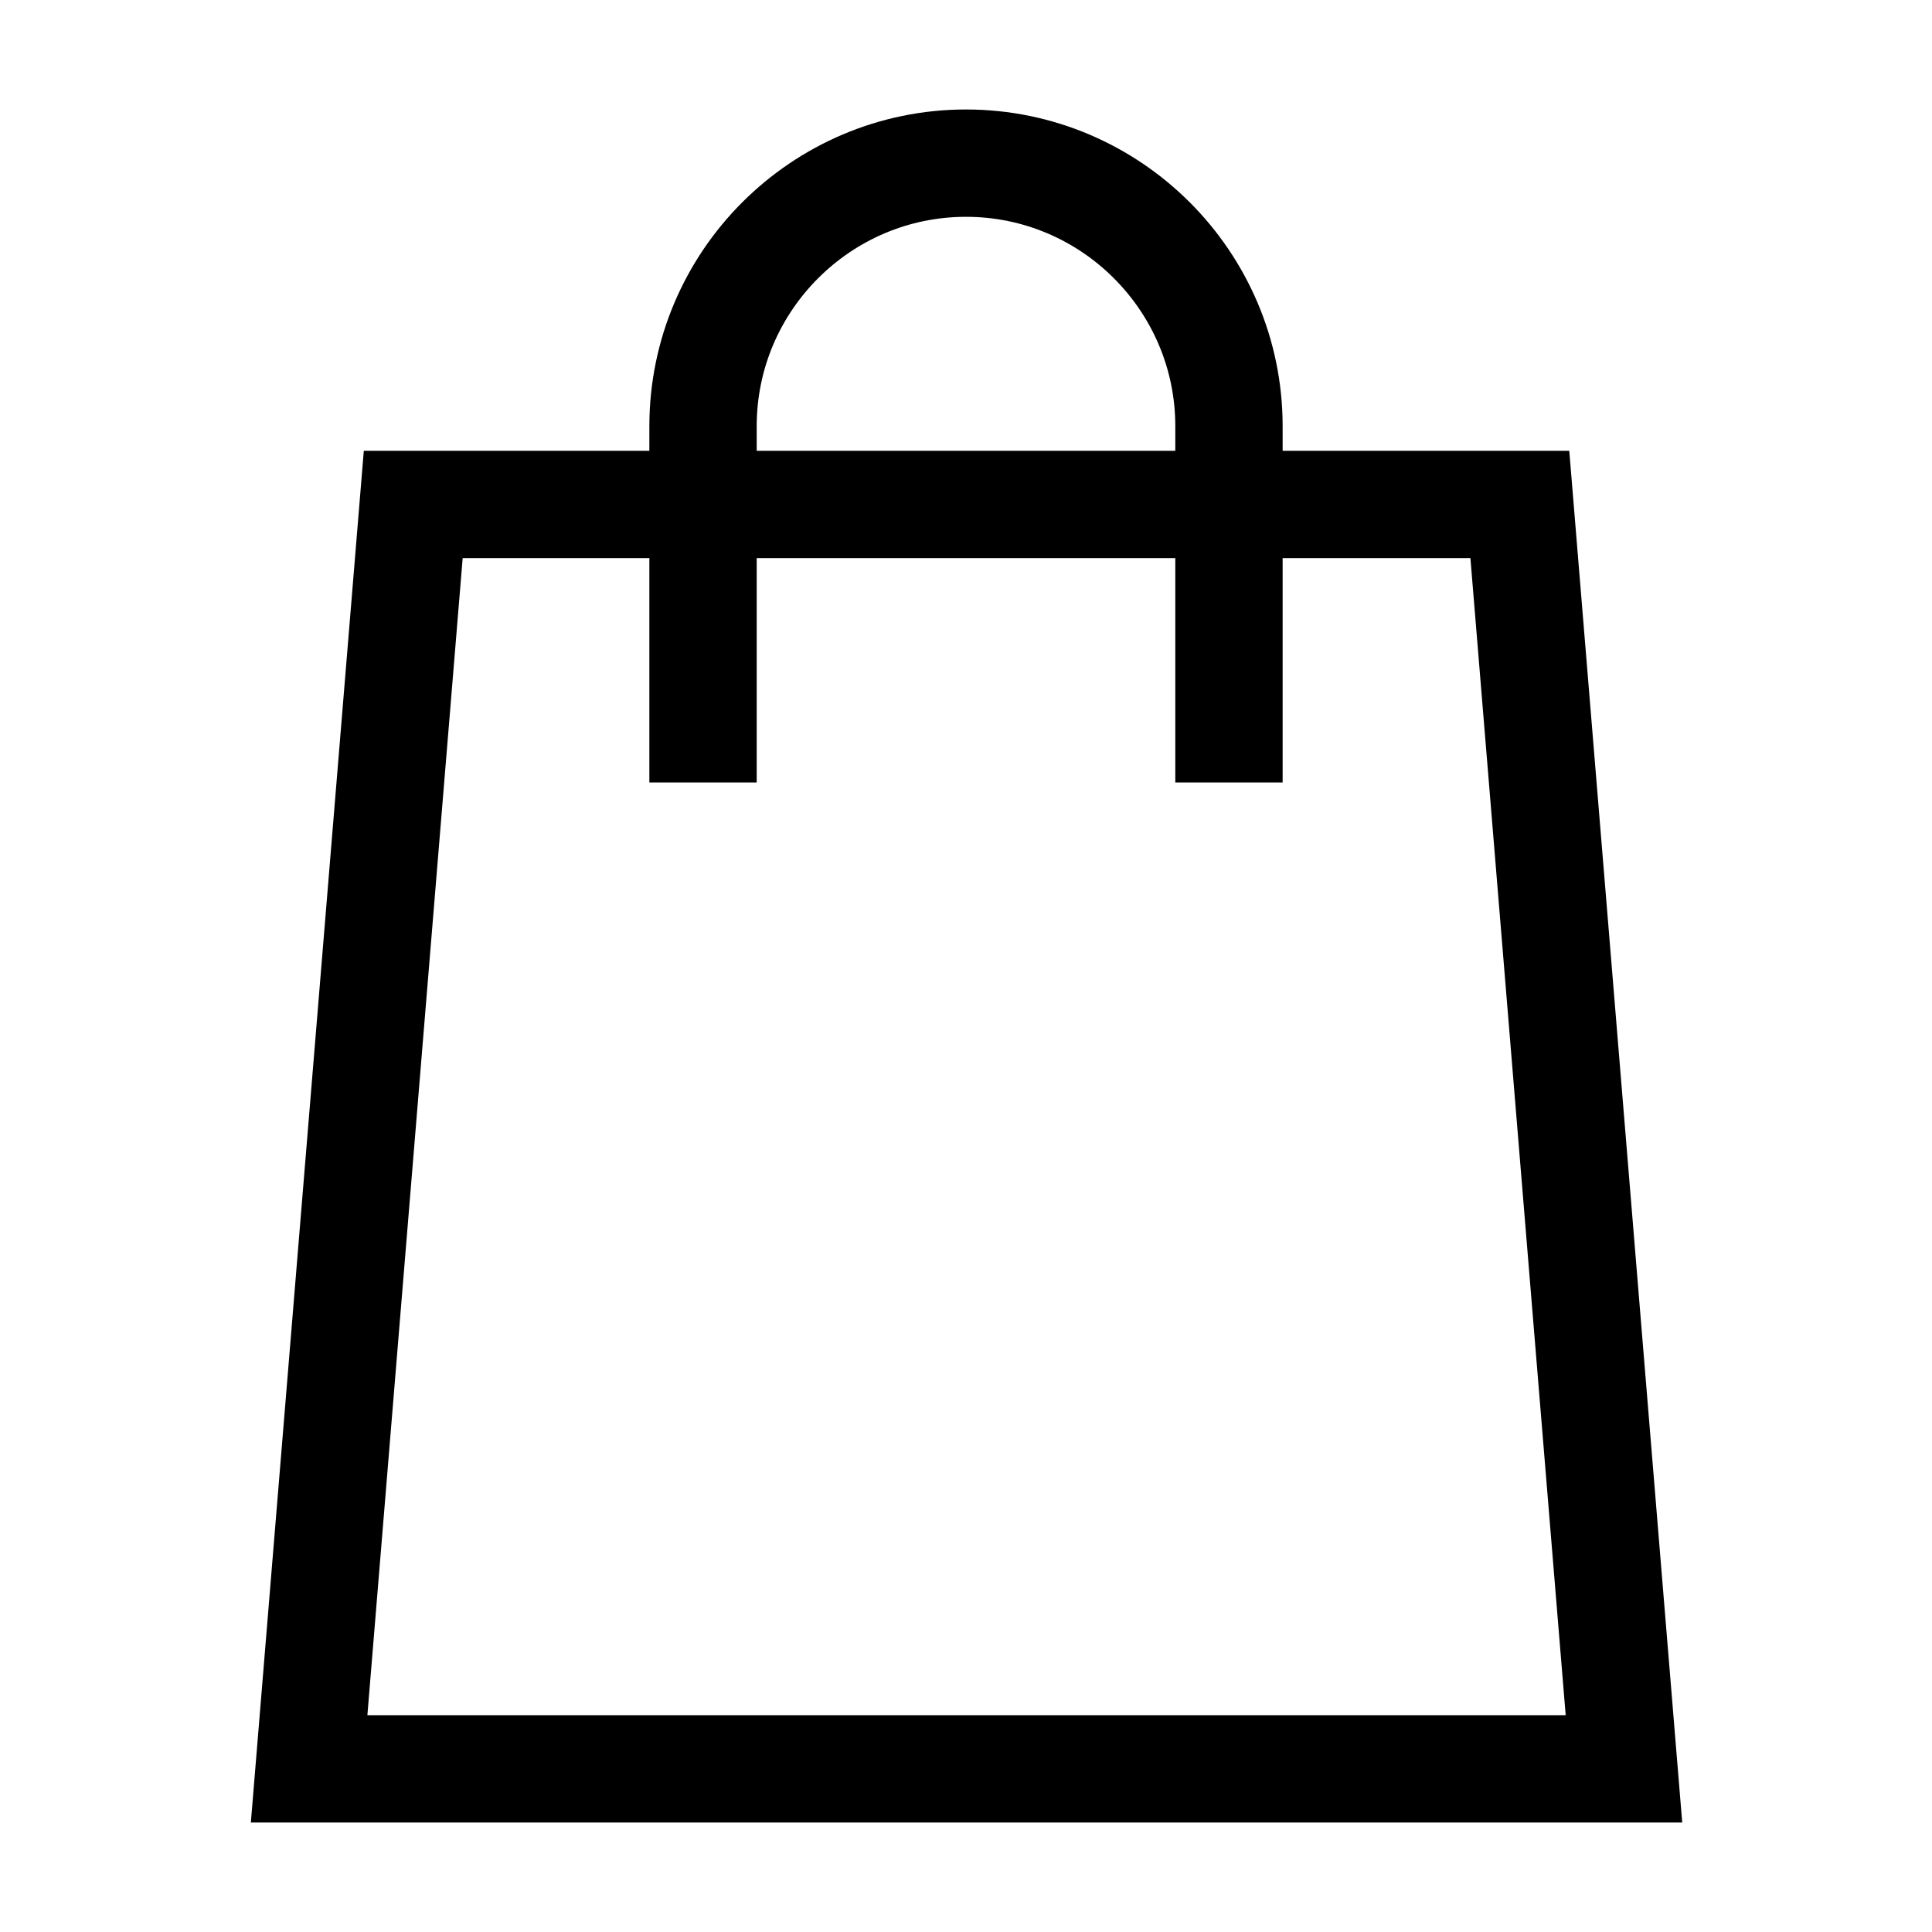 <?xml version="1.0" encoding="UTF-8"?>
<svg id="_レイヤー_1" data-name="レイヤー_1" xmlns="http://www.w3.org/2000/svg" xmlns:xlink="http://www.w3.org/1999/xlink" version="1.1" viewBox="0 0 18 18">
  <!-- Generator: Adobe Illustrator 29.0.1, SVG Export Plug-In . SVG Version: 2.1.0 Build 192)  -->
  <defs>
    <style>
      .st0, .st1 {
        fill: none;
      }

      .st1 {
        stroke: #000;
        stroke-miterlimit: 10;
      }

      .st2 {
        clip-path: url(#clippath);
      }
    </style>
    <clipPath id="clippath">
      <rect class="st0" x="2" y=".7" width="14.01" height="16.59"/>
    </clipPath>
  </defs>
  <g id="_グループ_587" data-name="グループ_587">
    <g id="_グループ_586" data-name="グループ_586">
      <g class="st2">
        <g id="_グループ_585" data-name="グループ_585">
          <path id="_パス_640" data-name="パス_640" class="st1" d="M11.45,7.29v-3.32c0-1.35-1.1-2.45-2.45-2.45s-2.45,1.1-2.45,2.45v3.32"/>
          <path id="_パス_641" data-name="パス_641" class="st1" d="M15.12,16.48H2.88l.97-11.78h10.31l.97,11.78Z"/>
        </g>
      </g>
    </g>
  </g>
</svg>
